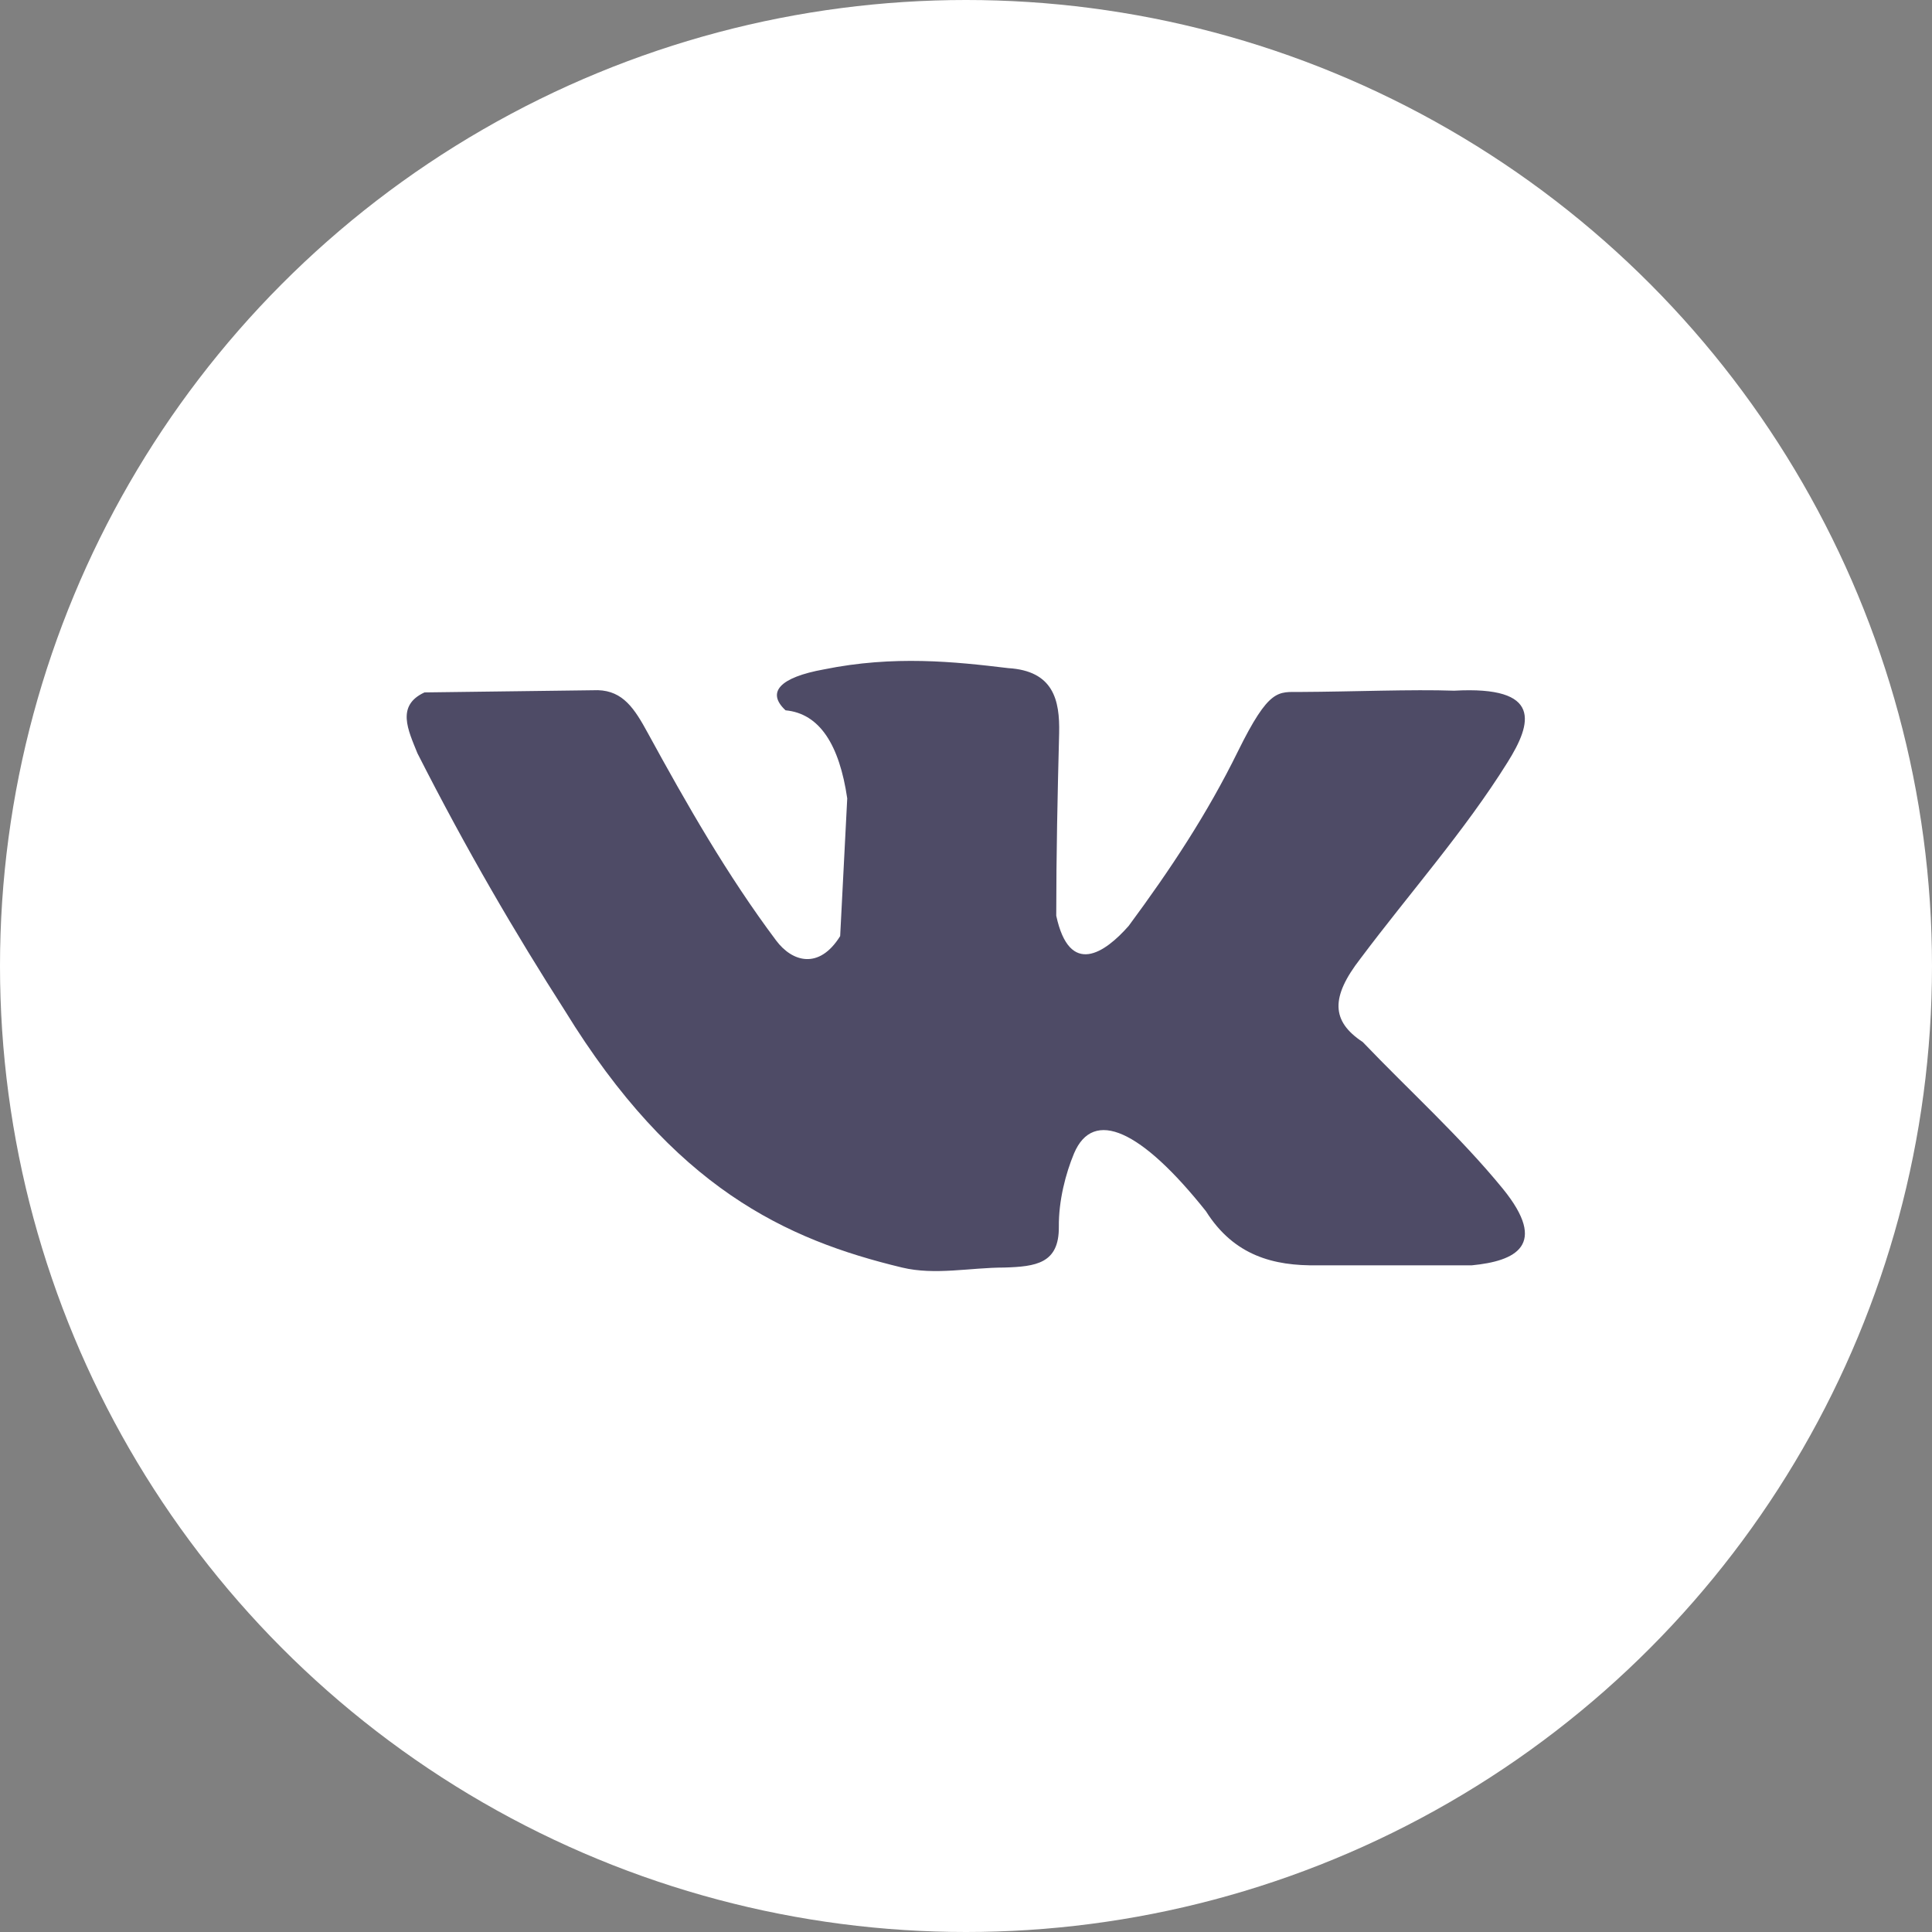 <svg width="38" height="38" viewBox="0 0 38 38" fill="none" xmlns="http://www.w3.org/2000/svg">
<rect x="0" y="0" width="38" height="38" fill="#808080" stroke="none"/>
<circle cx="19" cy="19" r="19" fill="white"/>
<g clip-path="url(#clip0_123_863)">
<path d="M8.21 14.815C8.025 14.356 7.789 13.878 8.349 13.619C9.485 13.605 10.62 13.59 11.761 13.575C12.255 13.59 12.481 13.937 12.743 14.42C13.508 15.82 14.305 17.216 15.266 18.499C15.58 18.919 16.109 19.08 16.525 18.412C16.571 17.509 16.618 16.606 16.664 15.703C16.51 14.654 16.124 14.034 15.451 13.971C15.066 13.614 15.343 13.322 16.206 13.166C17.579 12.887 18.776 13.014 19.829 13.141C20.718 13.195 20.847 13.766 20.832 14.42C20.801 15.615 20.775 16.816 20.775 18.011C21.037 19.227 21.736 18.739 22.199 18.212C23.026 17.094 23.745 16.006 24.347 14.781C24.968 13.522 25.138 13.614 25.575 13.61C26.618 13.605 27.769 13.556 28.602 13.585C30.339 13.488 30.138 14.22 29.65 14.996C28.807 16.347 27.723 17.567 26.757 18.856C26.171 19.612 26.181 20.085 26.803 20.495C27.723 21.457 28.72 22.355 29.558 23.38C30.467 24.497 29.799 24.805 28.951 24.887C27.939 24.887 26.926 24.887 25.914 24.887C25.051 24.902 24.27 24.697 23.72 23.824C22.45 22.228 21.505 21.789 21.125 22.686C20.96 23.082 20.821 23.614 20.826 24.131C20.832 24.853 20.374 24.912 19.752 24.931C19.084 24.931 18.391 25.087 17.743 24.931C15.451 24.38 13.252 23.365 11.109 19.876C10.143 18.368 9.176 16.718 8.21 14.815Z" fill="#4E4B66"/>
</g>
<defs>
<clipPath id="clip0_123_863">
<rect width="22" height="12" fill="white" transform="translate(8 13)"/>
</clipPath>
</defs>
</svg>

